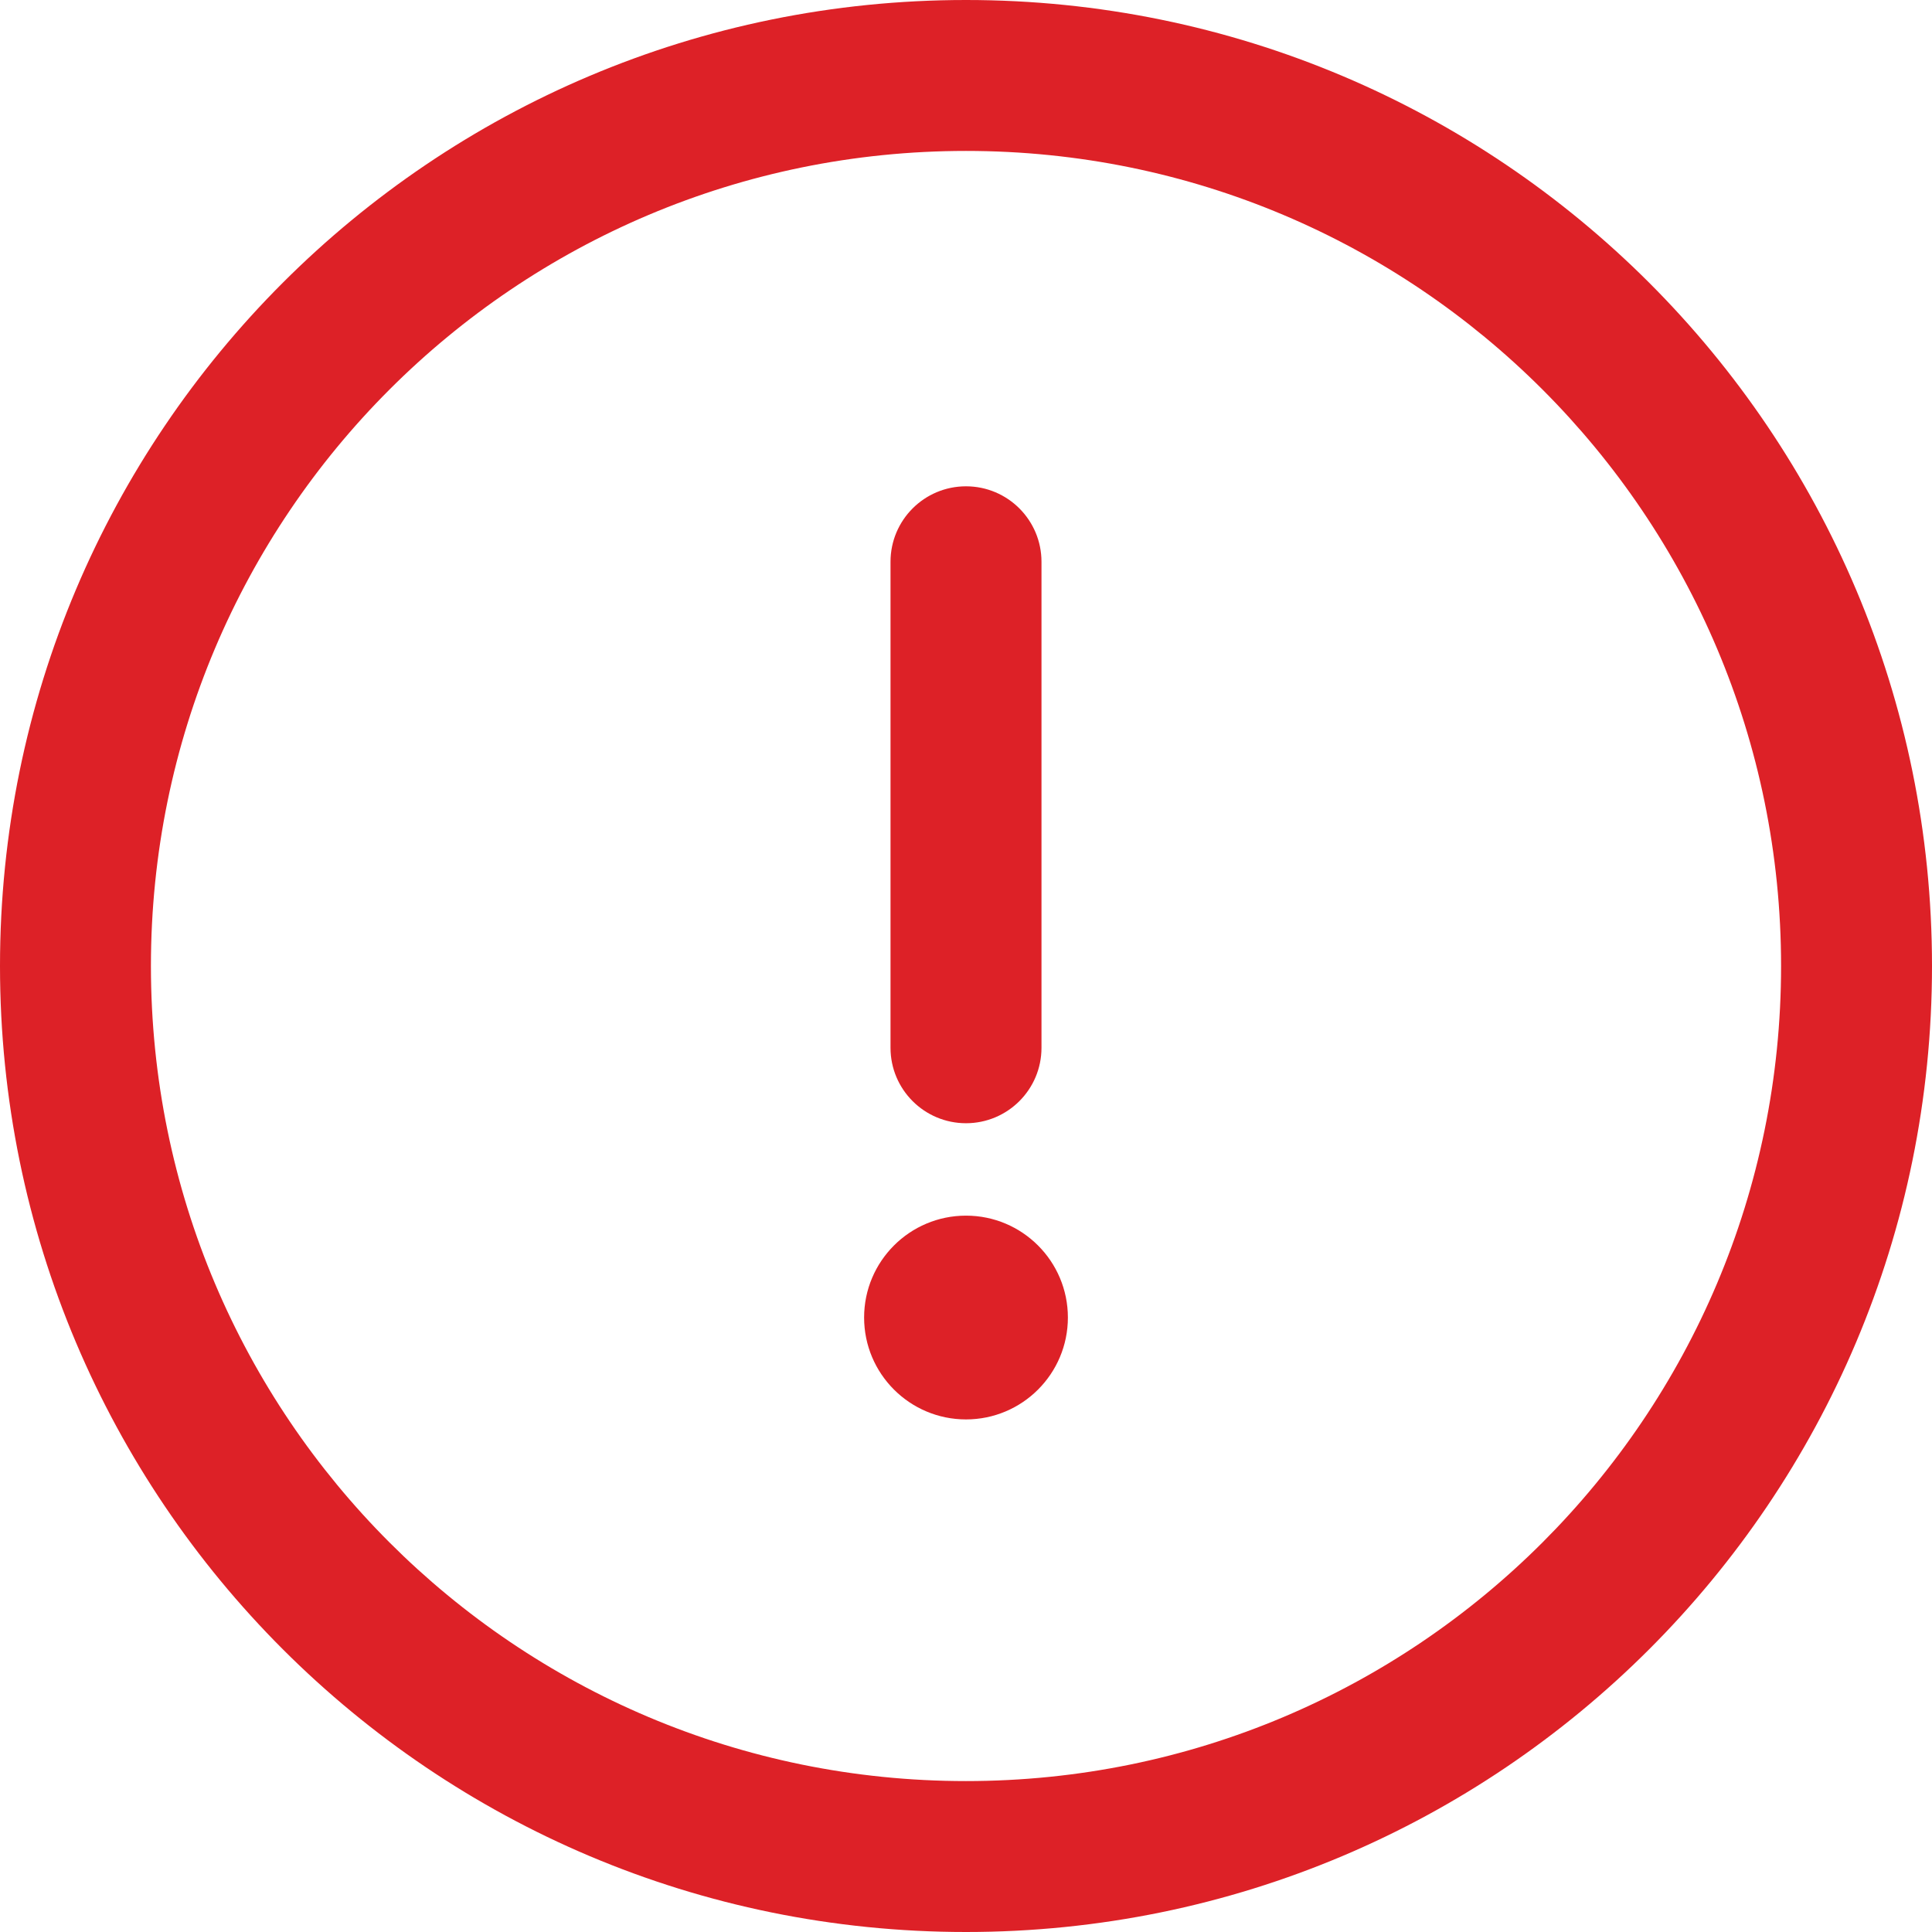 <svg width="42" height="42" viewBox="0 0 42 42" fill="none" xmlns="http://www.w3.org/2000/svg">
<g clip-path="url(#clip0_72_1290)">
<path d="M21 0C9.392 0 0 9.393 0 21C0 32.608 9.393 42 21 42C32.608 42 42 32.607 42 21C42 9.392 32.607 0 21 0ZM21 38.719C11.206 38.719 3.281 30.793 3.281 21C3.281 11.206 11.207 3.281 21 3.281C30.794 3.281 38.719 11.207 38.719 21C38.719 30.794 30.793 38.719 21 38.719Z" fill="#DD2127"/>
<path d="M21 10.572C20.094 10.572 19.359 11.306 19.359 12.213V22.778C19.359 23.684 20.094 24.418 21 24.418C21.906 24.418 22.641 23.684 22.641 22.778V12.213C22.641 11.306 21.906 10.572 21 10.572Z" fill="#DD2127"/>
<path d="M21 30.857C22.223 30.857 23.215 29.865 23.215 28.642C23.215 27.419 22.223 26.427 21 26.427C19.777 26.427 18.785 27.419 18.785 28.642C18.785 29.865 19.777 30.857 21 30.857Z" fill="#DD2127"/>
</g>
<defs>
<clipPath id="clip0_72_1290">
<rect width="42" height="42" fill="white"/>
</clipPath>
</defs>
</svg>
